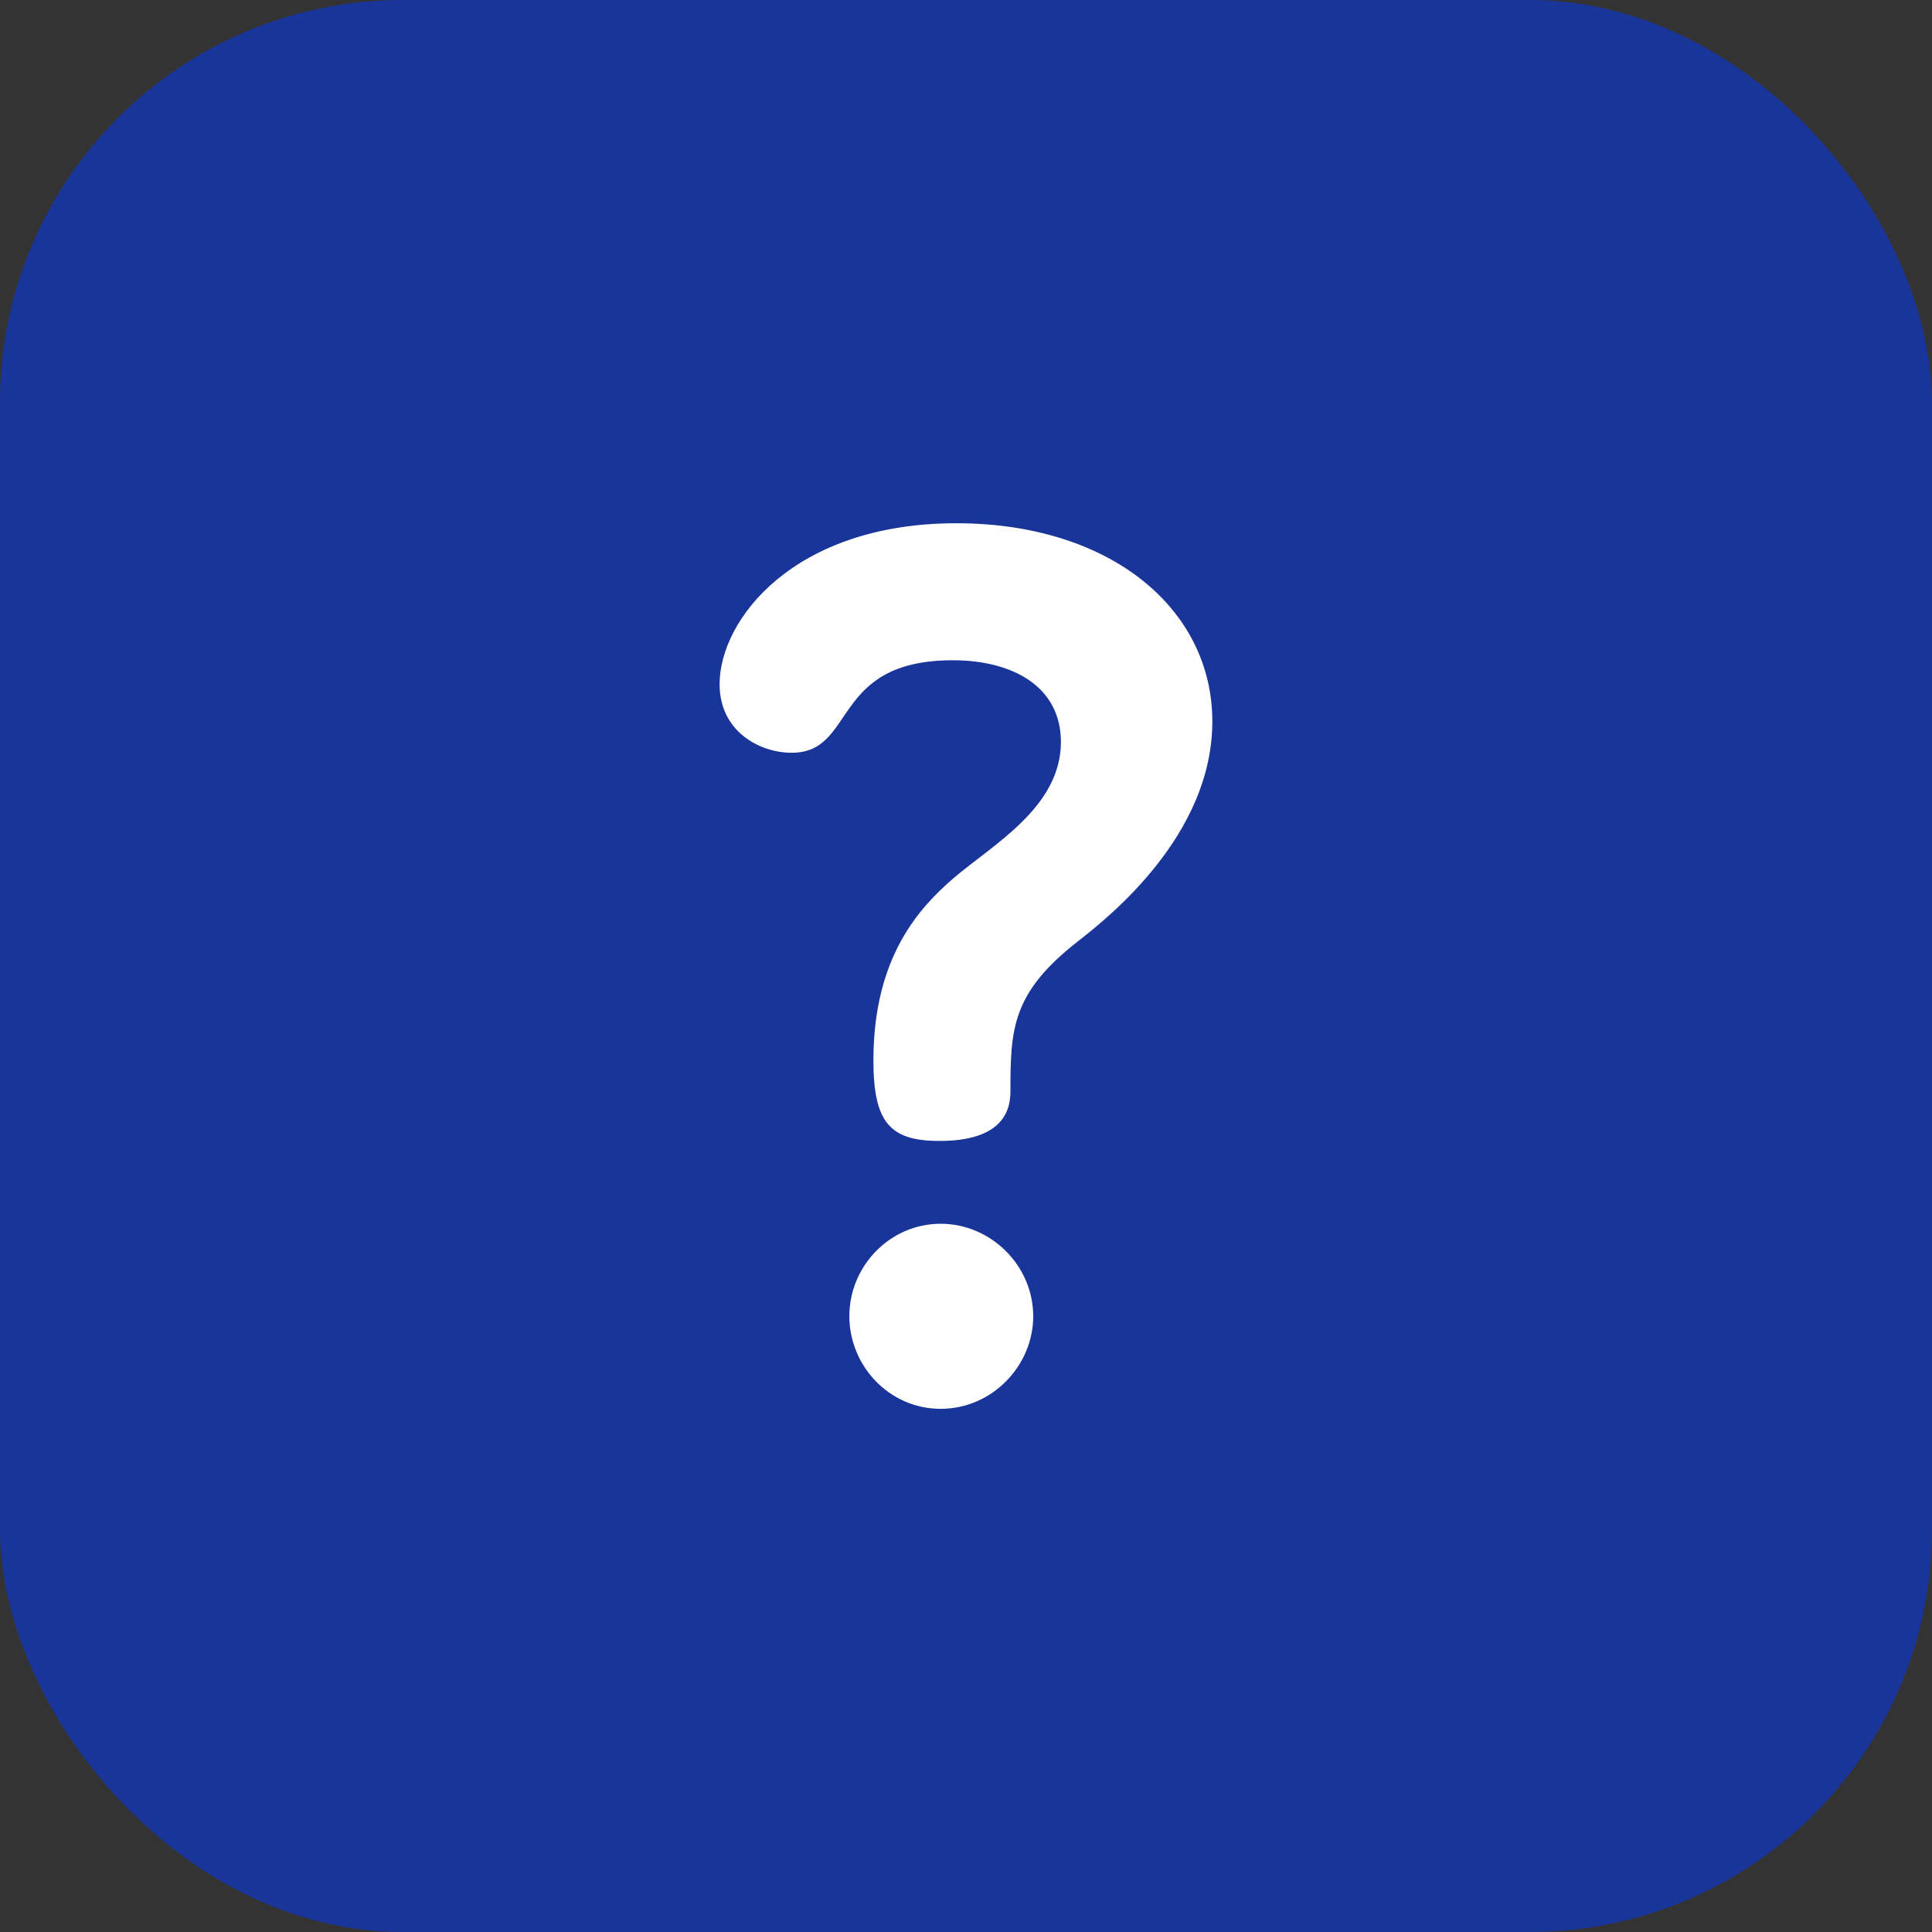 <svg width="24" height="24" viewBox="0 0 24 24" fill="none" xmlns="http://www.w3.org/2000/svg">
<rect x="0" y="0" width="24" height="24" fill="#333333" stroke="none"/>
<rect width="24" height="24" rx="5" fill="#0038FF" fill-opacity="0.5"/>
<path d="M11.685 15.202C11.058 15.202 10.551 15.724 10.551 16.351C10.551 16.963 11.043 17.501 11.685 17.501C12.327 17.501 12.835 16.963 12.835 16.351C12.835 15.724 12.312 15.202 11.685 15.202Z" fill="white"/>
<path d="M11.88 6.5C9.865 6.5 8.939 7.694 8.939 8.5C8.939 9.083 9.432 9.351 9.835 9.351C10.641 9.351 10.313 8.202 11.835 8.202C12.582 8.202 13.179 8.53 13.179 9.217C13.179 10.023 12.343 10.486 11.851 10.904C11.418 11.277 10.85 11.889 10.85 13.173C10.85 13.949 11.059 14.173 11.671 14.173C12.403 14.173 12.552 13.845 12.552 13.561C12.552 12.785 12.567 12.337 13.388 11.695C13.791 11.382 15.06 10.366 15.06 8.963C15.06 7.56 13.791 6.5 11.88 6.5Z" fill="white"/>
</svg>
